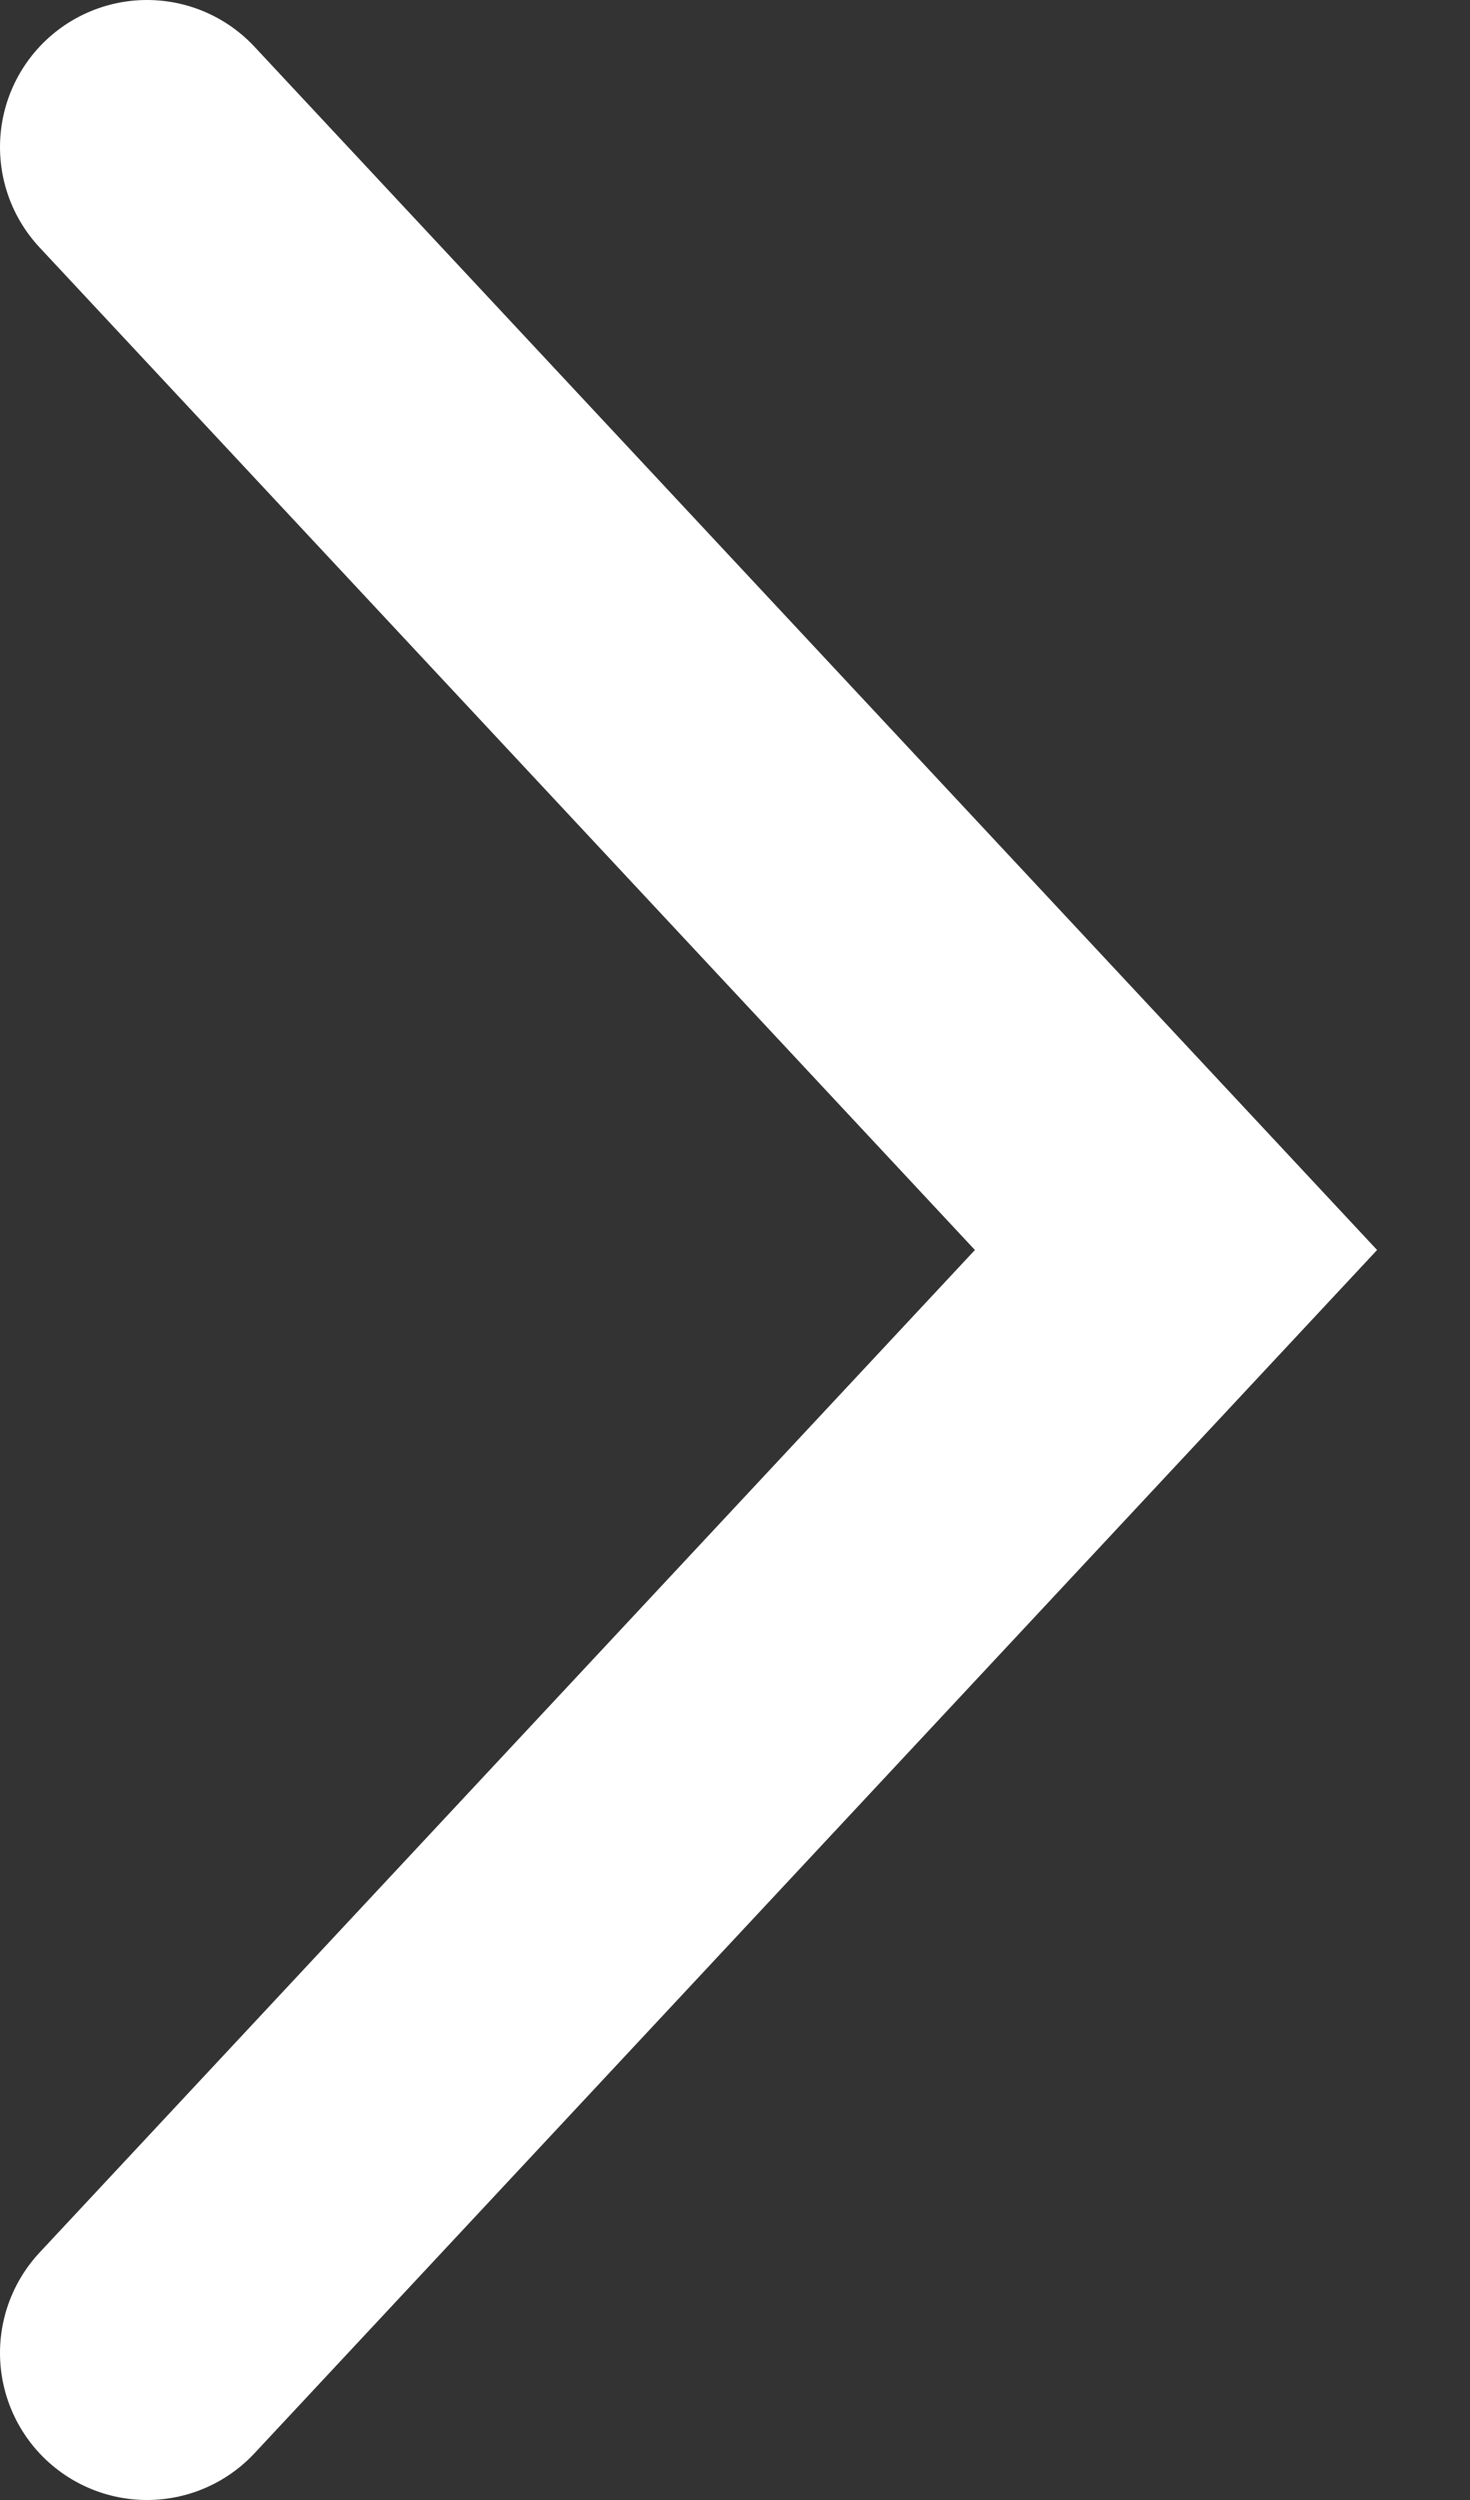 <svg width="10" height="17" viewBox="0 0 10 17" fill="none" xmlns="http://www.w3.org/2000/svg">
    <rect x="0" y="0" width="10" height="17" fill="#333333" stroke="none"/>
    <path d="m1 1 7 7.5L1 16" stroke="#fff" stroke-width="2" stroke-linecap="round"/>
</svg>
